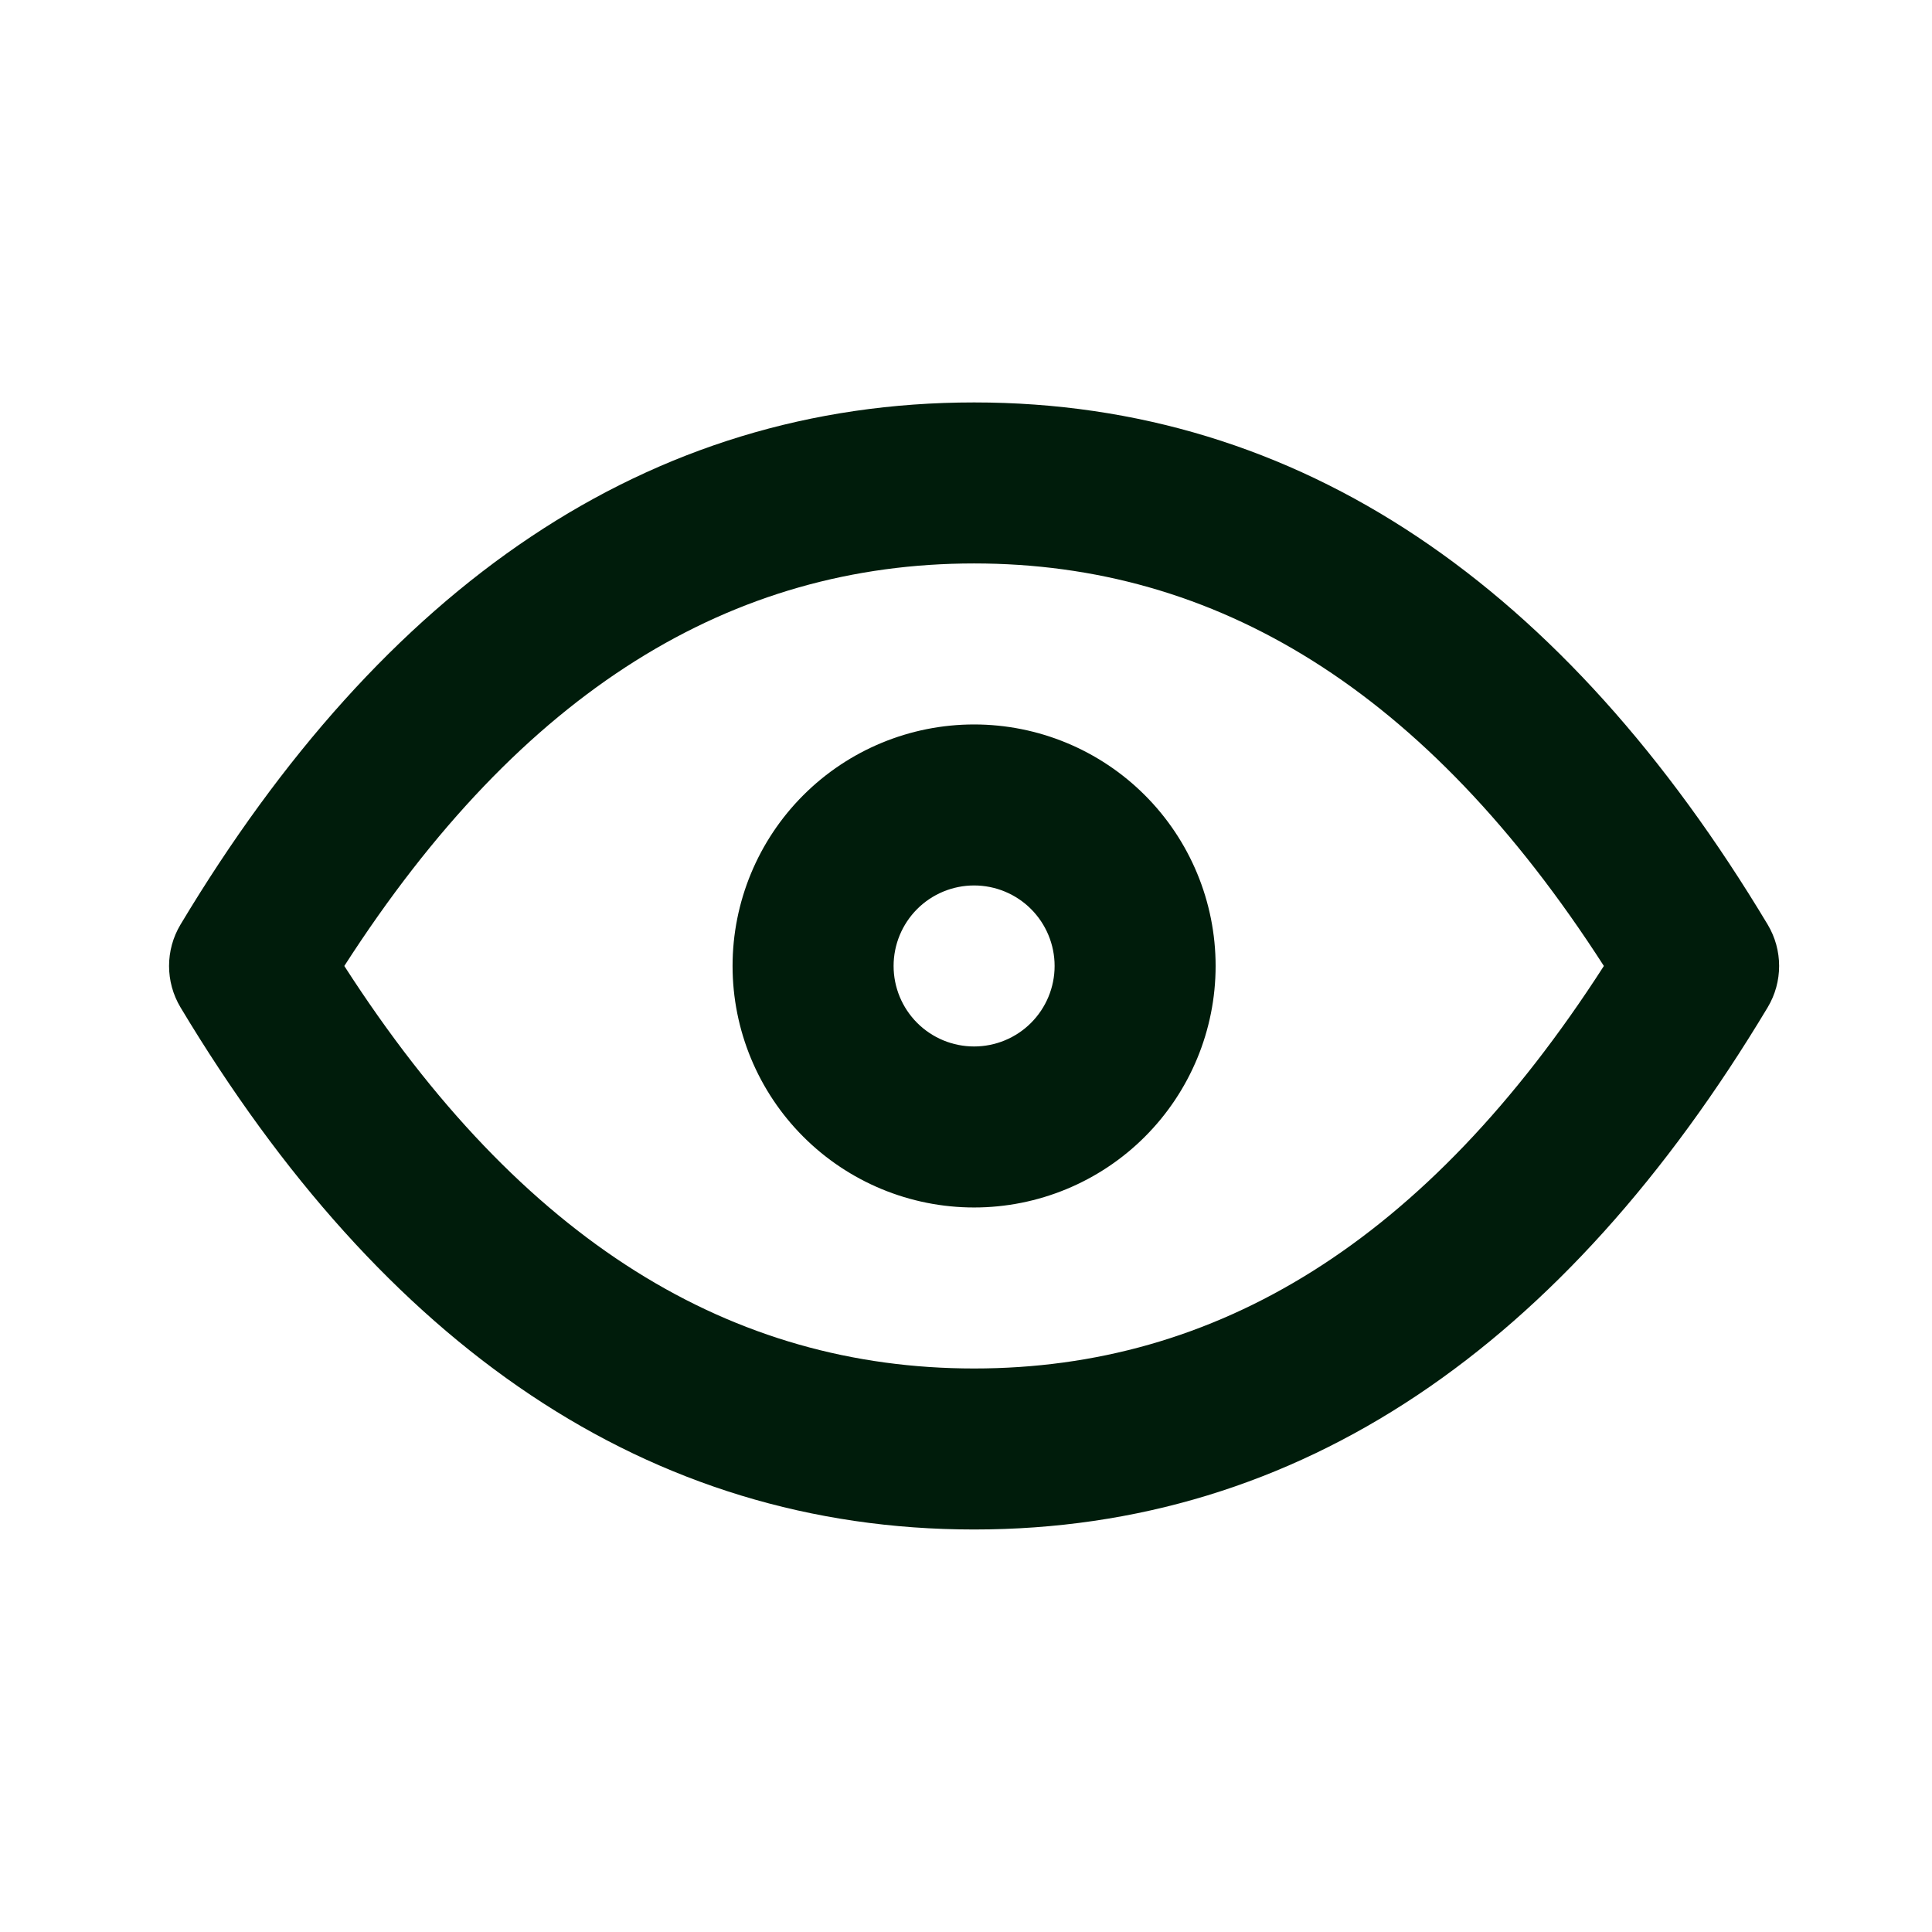 <?xml version="1.0" encoding="UTF-8"?>
<svg xmlns="http://www.w3.org/2000/svg" width="80" height="80" viewBox="0 0 80 80" fill="none">
  <path fill-rule="evenodd" clip-rule="evenodd" d="M14.257 39.999C21.635 51.469 30.338 56.666 40.335 56.666C50.332 56.666 59.035 51.469 66.413 39.999C59.035 28.528 50.332 23.331 40.335 23.331C30.338 23.331 21.635 28.528 14.257 39.999ZM7.475 38.283C15.874 24.285 26.816 16.664 40.335 16.664C53.854 16.664 64.796 24.285 73.195 38.283C73.828 39.339 73.828 40.658 73.195 41.714C64.796 55.713 53.854 63.333 40.335 63.333C26.816 63.333 15.874 55.713 7.475 41.714C6.842 40.658 6.842 39.339 7.475 38.283ZM33.264 32.927C35.139 31.052 37.683 29.998 40.335 29.998C42.987 29.998 45.531 31.052 47.406 32.927C49.282 34.803 50.336 37.346 50.336 39.999C50.336 42.651 49.282 45.194 47.406 47.07C45.531 48.945 42.987 49.999 40.335 49.999C37.683 49.999 35.139 48.945 33.264 47.07C31.388 45.194 30.334 42.651 30.334 39.999C30.334 37.346 31.388 34.803 33.264 32.927ZM40.335 36.665C39.451 36.665 38.603 37.016 37.978 37.641C37.353 38.267 37.002 39.114 37.002 39.999C37.002 40.883 37.353 41.73 37.978 42.356C38.603 42.981 39.451 43.332 40.335 43.332C41.219 43.332 42.067 42.981 42.692 42.356C43.317 41.73 43.669 40.883 43.669 39.999C43.669 39.114 43.317 38.267 42.692 37.641C42.067 37.016 41.219 36.665 40.335 36.665Z" fill="#001C0B"></path>
</svg>

